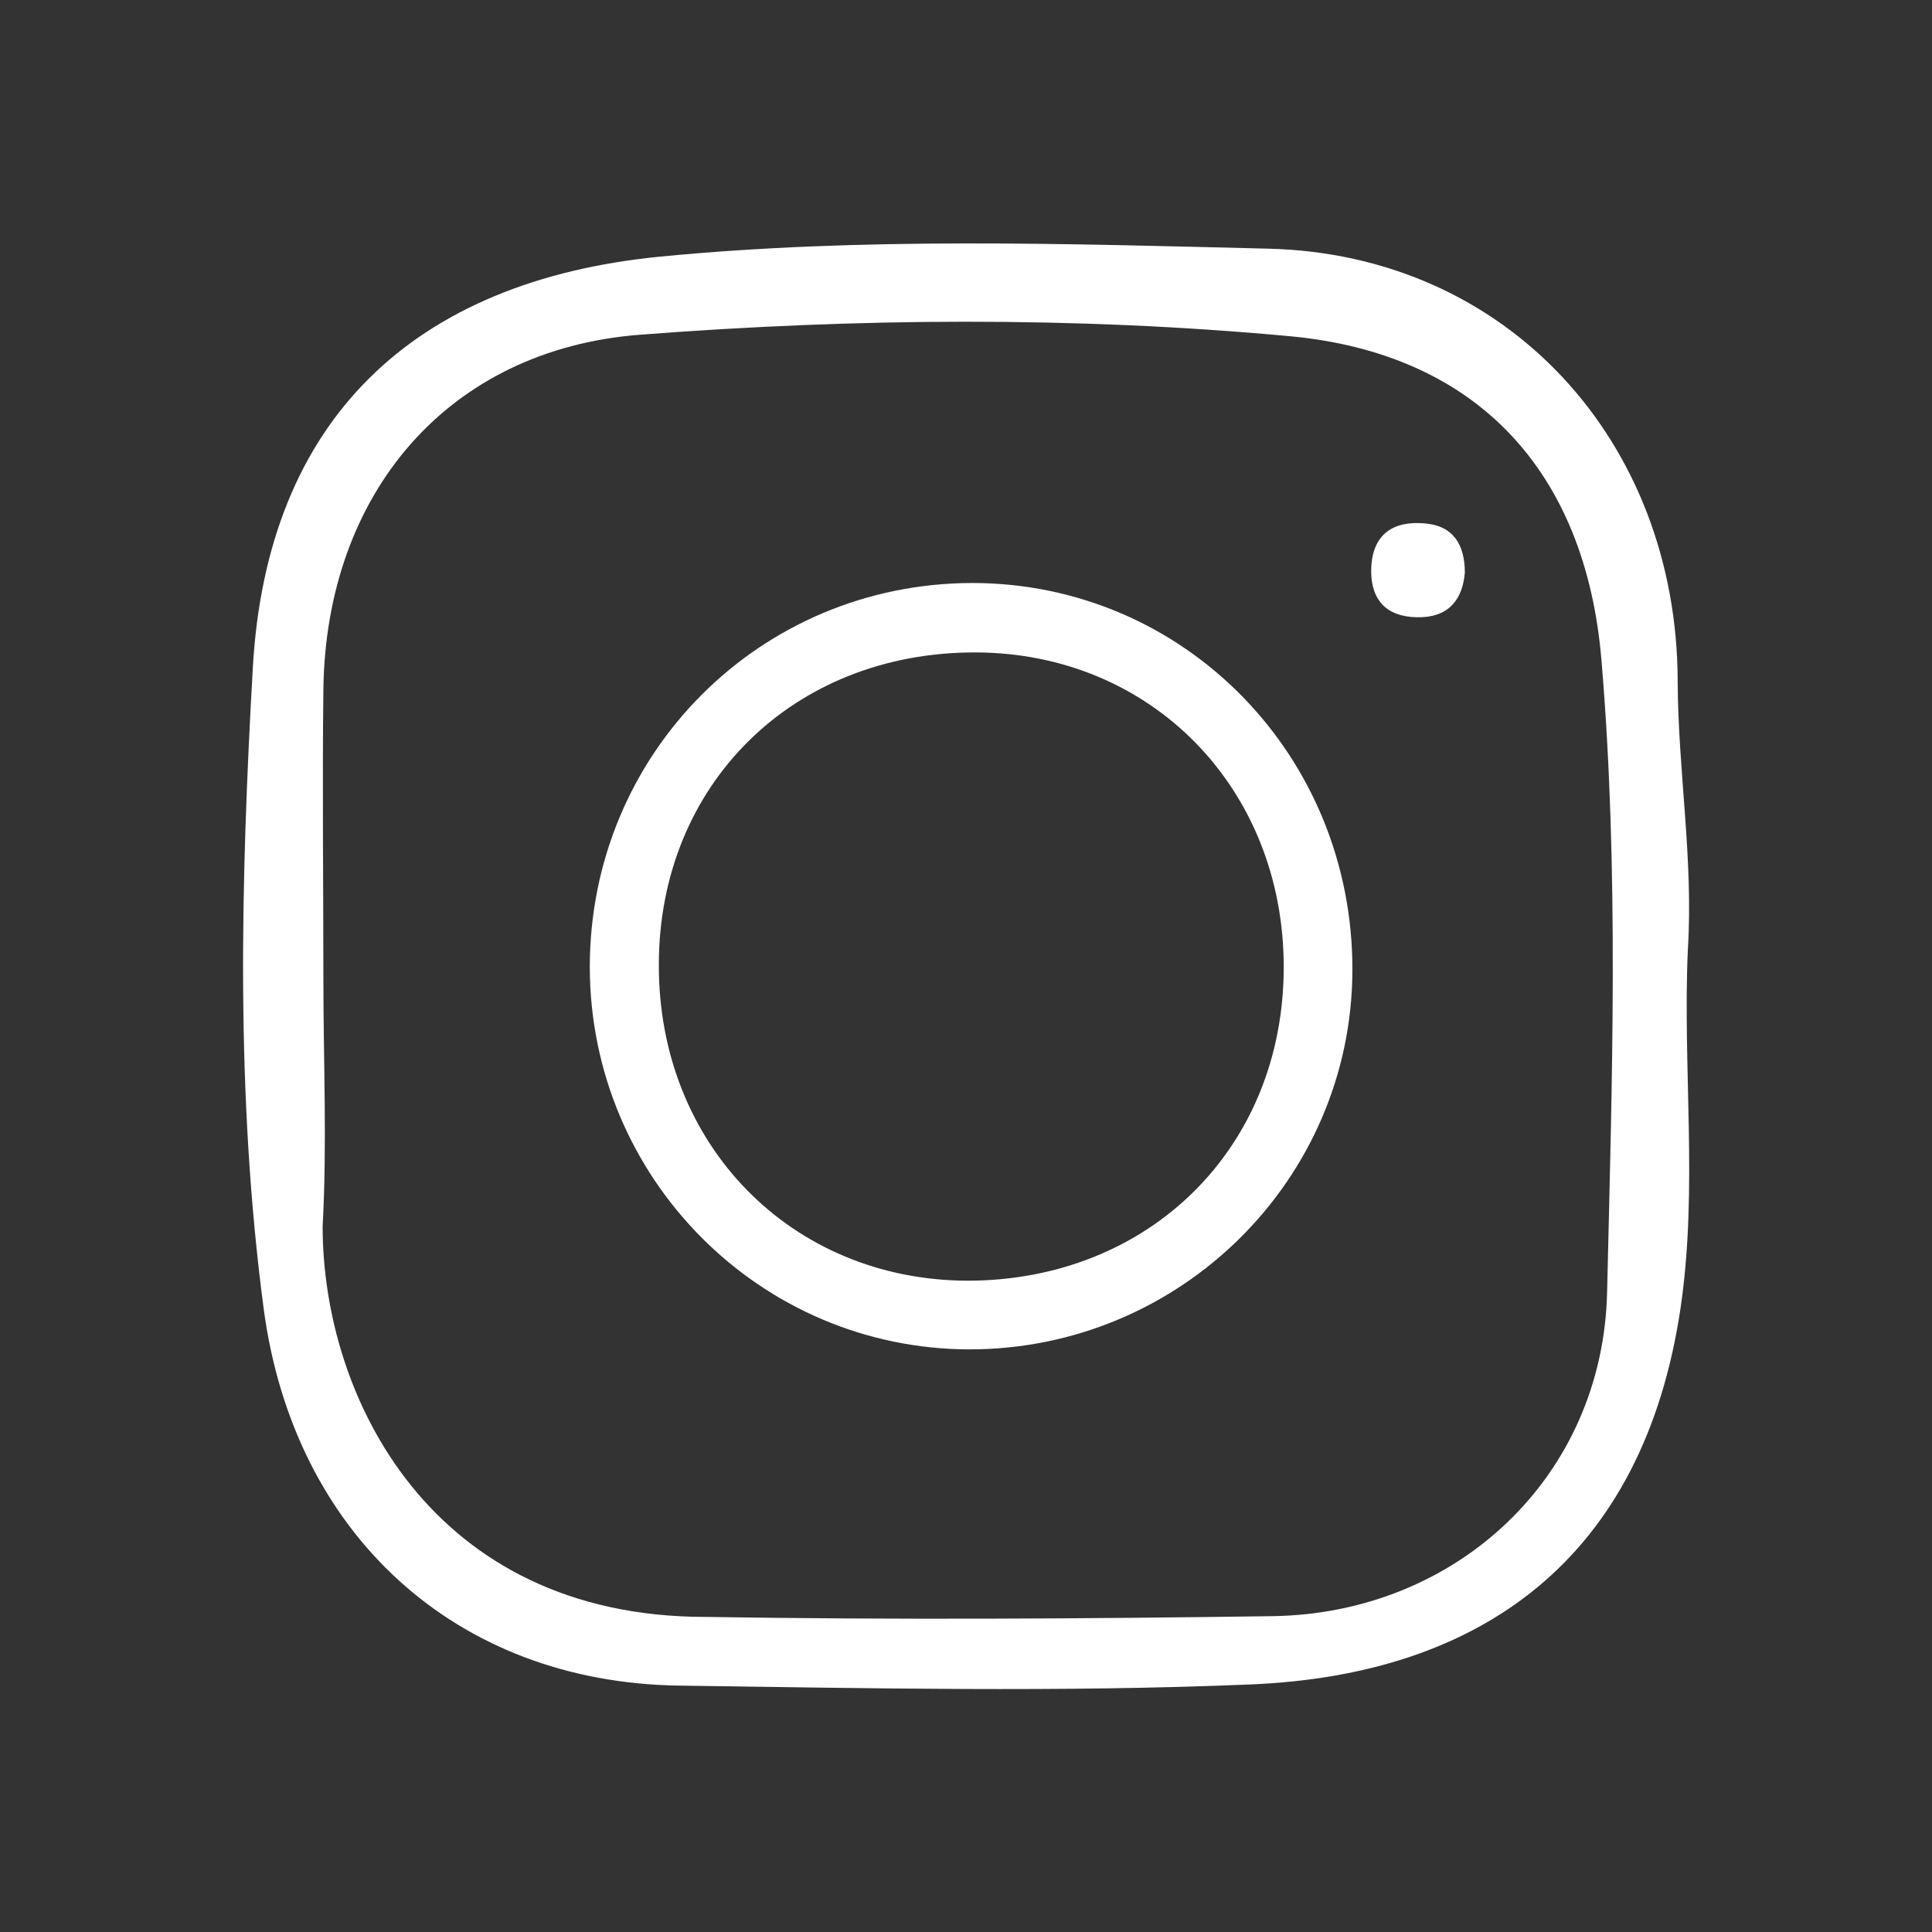 <?xml version="1.0" encoding="utf-8"?>
<!-- Generator: Adobe Illustrator 21.0.0, SVG Export Plug-In . SVG Version: 6.00 Build 0)  -->
<svg version="1.1" id="Layer_1" xmlns="http://www.w3.org/2000/svg" xmlns:xlink="http://www.w3.org/1999/xlink" x="0px" y="0px"
	 viewBox="0 0 512 512" style="enable-background:new 0 0 512 512;" xml:space="preserve">
<rect x="0" y="0" width="512" height="512" fill="#333333" stroke="none"/>
<style type="text/css">
	.st0{fill:#FFFFFF;}
	.st1{fill:none;stroke:#FFFFFF;stroke-width:19;stroke-linecap:round;stroke-linejoin:round;stroke-miterlimit:10;}
</style>
<g>
	<path class="st0" d="M581.4,391.1c32.4,0.2,61.3-6.9,88.4-21.4c12.8-6.8,12.9-8.6,1-16.9c-51.6-36.1-86.5-83.2-95.8-146.8
		c-5.6-38-1.7-75.3,10.3-111.8c5.4-16.4,12.1-17.8,23.5-4.7c36.9,42.6,82.7,70.2,137.9,82.1c0.5,0.1,0.9,0.4,1.4,0.5
		c24.8,5.6,24.8,5.6,28.2-18.7c10.8-76.2,104.3-117.9,164.3-66.1c5.3,4.5,10.6,5.7,17.1,4.7c15.1-2.4,30.3-4.3,45.4-6.5
		c5.4-0.8,10.9-1.5,14.4,3.5c3.1,4.4,0.8,9.1-1.3,13.5c-8.7,18.1-18.1,35.9-30.2,52c-6.1,8-8.4,16.3-8.6,26.4
		c-2.6,131.9-99.6,243.4-229.8,263.6c-64.8,10.1-125.3-3.4-181.5-37c-4.3-2.6-10.6-4.4-8.8-11.3c2.1-7.7,8.7-5.8,14.3-5.5
		C575.4,390.7,579.2,391,581.4,391.1z M611.2,406.1c5.1,6.4,9.9,7.3,14.3,8.8c44.9,15.7,90.6,18.2,137,7.7
		c105-23.8,189.5-121.1,193.1-222.9c0.9-24.2,3.4-47.1,20.3-66.6c5.9-6.8,16.2-17,11.7-24.2c-4.8-7.7-17.9-0.7-26.7,0.8
		c-13.9,2.4-23.4,0.2-34.3-9.8c-23.4-21.5-61.8-22.9-91.3-6.3c-29,16.4-45.9,50.4-41,82.2c2.5,15.9,0,18.7-15.8,17.4
		c-64.2-5.6-120-30.4-167-74.3c-9.6-9-12.8-6.4-15,4.6c-6.8,33.7-8,67.2,1.3,100.7c15.4,55.3,52.1,93.4,99.4,122.9
		c17.7,11,17.6,15.5,0.2,26.9C671.8,390.7,643.9,402.3,611.2,406.1z"/>
</g>
<g>
	<path class="st0" d="M-304.4,338.4c0-27.9,0.1-55.8,0-83.8c-0.2-24.5,3.9-23.2-24-23.3c-13.2,0-26.5,0-39.7-0.1
		c-6.3,0-12.3-0.9-12.3-9c0-8.1,6.1-9.1,12.3-9.2c16.7-0.1,33.3-0.5,50,0.1c11,0.4,14.4-3.7,14-14.6c-0.8-20.1-0.3-40.2-0.2-60.2
		c0.2-45,30-74.9,74.7-74c15.1,0.3,30.3,2.1,45.4,3.5c6.1,0.6,12.8,2.7,12.7,9.7c-0.2,7.8-6.8,9.8-13.9,9.3
		c-15.1-1.1-30.2-2.9-45.4-3.1c-30.1-0.4-51,19.8-51.8,49.9c-0.6,22.5,0.2,45.1-0.3,67.6c-0.2,9.2,3.7,12,12.1,11.9
		c23.5-0.2,47-0.1,70.5,0c3.4,0,6.9-0.1,10.3,0.1c6,0.3,10.8,2.5,10.5,9.5c-0.3,7-5.3,8.6-11.2,8.6c-25.5,0-51,0.6-76.4-0.1
		c-12.1-0.3-16,3.5-15.9,15.8c0.6,58.8,0.3,117.6,0.2,176.4c0,3.9,0.1,7.9-0.2,11.8c-0.6,7.2-4.4,12.8-11.7,12.6
		c-7.9-0.2-9.7-6.5-9.6-13.7C-304.2,402.1-304.3,370.2-304.4,338.4z"/>
</g>
<g>
	<path class="st0" d="M226,791.9c0-33.4-0.1-66.9,0-100.3c0.1-20.6,6.5-28.9,26.3-34.5c74.2-21.2,145.4,12,171.7,79.1
		c2.4,6.2,6.9,8.1,12.8,9.2c48,9.2,78.6,48,74.8,94.5c-3.9,47.7-41.4,84.2-89.4,84.9c-55.6,0.8-111.2,0.4-166.8,0.1
		c-20-0.1-29.3-10-29.4-30C225.9,860.6,226,826.3,226,791.9z M241.2,791.2c0,32.6,0,65.2,0,97.7c0,17.6,1.7,19.6,19.2,19.7
		c51.7,0.2,103.4,0.1,155.1,0c5.2,0,10.4-0.5,15.5-1.5c32.8-6,65.4-35.3,61.5-82.5c-2.8-34-31.9-62.4-68.8-64.2
		c-9.2-0.5-12.7-4.9-15.3-12.7c-21.5-64-84-94-153.6-75.8c-9.9,2.6-13.8,8.5-13.7,18.9C241.5,724.3,241.2,757.8,241.2,791.2z"/>
	<path class="st0" d="M75.1,795.6c0-35.6,0-71.2,0-106.8c0-3.9,0.1-7.8,0.4-11.7c0.4-5.3,2.6-9.4,8.7-9.2c5.5,0.1,7.4,3.9,7.8,8.7
		c0.4,4.3,0.6,8.7,0.6,13c0,71.7,0.1,143.3-0.1,215c0,7.6,2.9,19.3-9,19.2c-11.2-0.1-8.1-11.5-8.2-18.7
		C74.9,868.5,75.1,832,75.1,795.6z"/>
	<path class="st0" d="M167.4,813.1c0,32.1,0.1,64.2-0.1,96.3c0,6.2,1.3,14.8-8.3,14.5c-8.9-0.3-8.4-8.3-8.4-14.9
		c0-63.8,0-127.5,0-191.3c0-6.5-0.7-14.7,8.6-14.5c9.1,0.2,8.2,8.4,8.2,14.9C167.4,749.8,167.4,781.5,167.4,813.1z"/>
	<path class="st0" d="M0,805.3c0-19.9,0-39.8,0-59.8c0-5.9,0.6-12.1,8.2-12.3c7.8-0.3,8.7,5.9,8.7,11.8C17,786.1,17,827.3,17,868.4
		c0,6-1,12.2-8.3,12.3C0.1,880.9,0,874,0,867.7C0,846.9,0,826.1,0,805.3z"/>
</g>
<g>
	<path class="st0" d="M-274.1,979.5c-53.1,0-106.2,0.1-159.3,0c-62.7-0.1-98.5-36.2-98.6-99.2c0-64.1-0.1-128.2,0-192.4
		c0.1-49.7,31.3-84.5,80.5-90c7.4-0.8,15-1.5,22.5-1.5c101.2-0.1,202.4-0.1,303.6,0c24.2,0,48,1.8,68.5,17.4
		c21.2,16,34.5,36.8,35.2,63.3c2.2,74.6,2.1,149.3,0.1,223.9c-1.1,43-41.5,78.3-87.3,78.5C-163.9,979.7-219,979.5-274.1,979.5z
		 M-275,957.2c54.6,0,109.2,0,163.8,0c41,0,71.3-27.6,71.9-68.6c1.1-67.1,1-134.2,0-201.4c-0.6-40.7-29.1-70.9-66.8-71.1
		c-113.2-0.6-226.4-0.6-339.6,0c-37.5,0.2-66.3,30.3-66.4,67.5c-0.2,68.1-0.2,136.2,0,204.4c0.1,41.1,28.8,69.1,70.3,69.2
		C-386.2,957.2-330.6,957.2-275,957.2z"/>
	<path class="st0" d="M-342.7,786.6c0-24.5-0.2-49,0.1-73.5c0.2-13.9,3.9-16.3,16.6-10.2c50.8,24.5,101.4,49.4,152.1,74.1
		c4.5,2.2,10.1,4.3,10.2,9.9c0.1,5.8-5.6,7.5-10.1,9.8c-49.5,24.8-98.9,49.8-148.5,74.6c-14.5,7.2-20.2,3.6-20.3-12.7
		C-342.8,834.6-342.7,810.6-342.7,786.6z M-196.7,786.8c-41.8-20.5-79.9-39.1-117.8-57.8c-7.1-3.5-9-0.4-9,6c0,34.5,0,69,0,103.5
		c0,6.2,1.6,9.7,8.9,6.2C-276.6,825.9-238.6,807.4-196.7,786.8z"/>
</g>
<g>
	<path class="st0" d="M447.3,251.6c-1.4,31.6,2.7,63.3-1.9,94.8c-9.8,66.8-53,97.5-114.1,100c-50.4,2.1-101,1-151.5,0.3
		c-59.1-0.9-101.9-40.2-109.9-99.7c-7.5-56.5-6.1-113.5-2.9-170c3.7-65.9,42.7-102.6,108-109c53.7-5.2,107.5-3.4,161.1-2.1
		c63.3,1.5,108.4,51,108.5,114.7C444.7,204.2,448.8,227.8,447.3,251.6z M85.7,259.4c0,21.9,1,43.8-0.2,65.6
		c0,45.3,28.8,103.5,101.5,103.5c50,0.8,100.1,0.5,150.2-0.2c48.8-0.7,87.6-36.9,88.7-85.9c1.3-55.8,3.2-111.7-1.5-167.5
		c-4.2-49.9-32.9-81.2-82.6-85.8c-57.2-5.3-114.9-4.8-172.1-0.4c-51.1,3.9-83.3,42.2-84,93.9C85.4,208.2,85.7,233.8,85.7,259.4z"/>
	<path class="st0" d="M256.9,357.6c-55.5-0.1-100.5-45.4-100.6-101.3c0-56.6,45.1-101.8,101.5-101.8
		c56.1,0.1,100.8,45.8,100.6,102.7C358.2,312.7,312.7,357.6,256.9,357.6z M340.2,256.5c0.1-47.5-35-83.5-81.7-83.6
		c-48.3-0.1-83.9,35-83.9,82.8c-0.1,47.6,35,83.5,81.7,83.7C304.5,339.4,340.1,304.3,340.2,256.5z"/>
	<path class="st0" d="M383.9,151.5c-0.5,5.8-3.9,8.2-9.3,7.7c-5-0.5-7.2-3.7-7-8.6c0.3-5.9,3.9-8.1,9.3-7.7
		C381.9,143.4,383.9,146.7,383.9,151.5z"/>
</g>
<path class="st0" d="M388.2,151.8c-0.8,8.8-6,12.4-14.2,11.7c-7.7-0.7-10.9-5.7-10.6-13.1c0.4-9,6-12.4,14.1-11.7
	C385.2,139.3,388.2,144.4,388.2,151.8z"/>
<g>
	<path class="st1" d="M550,921c-2.6,4.8-0.3,8.8,5.2,8.8h310.4c5.5,0,12.2-3.9,14.8-8.8L1026,655c2.6-4.8,0.3-8.8-5.2-8.8H710.4
		c-5.5,0-12.2,3.9-14.8,8.8L550,921z"/>
</g>
</svg>
